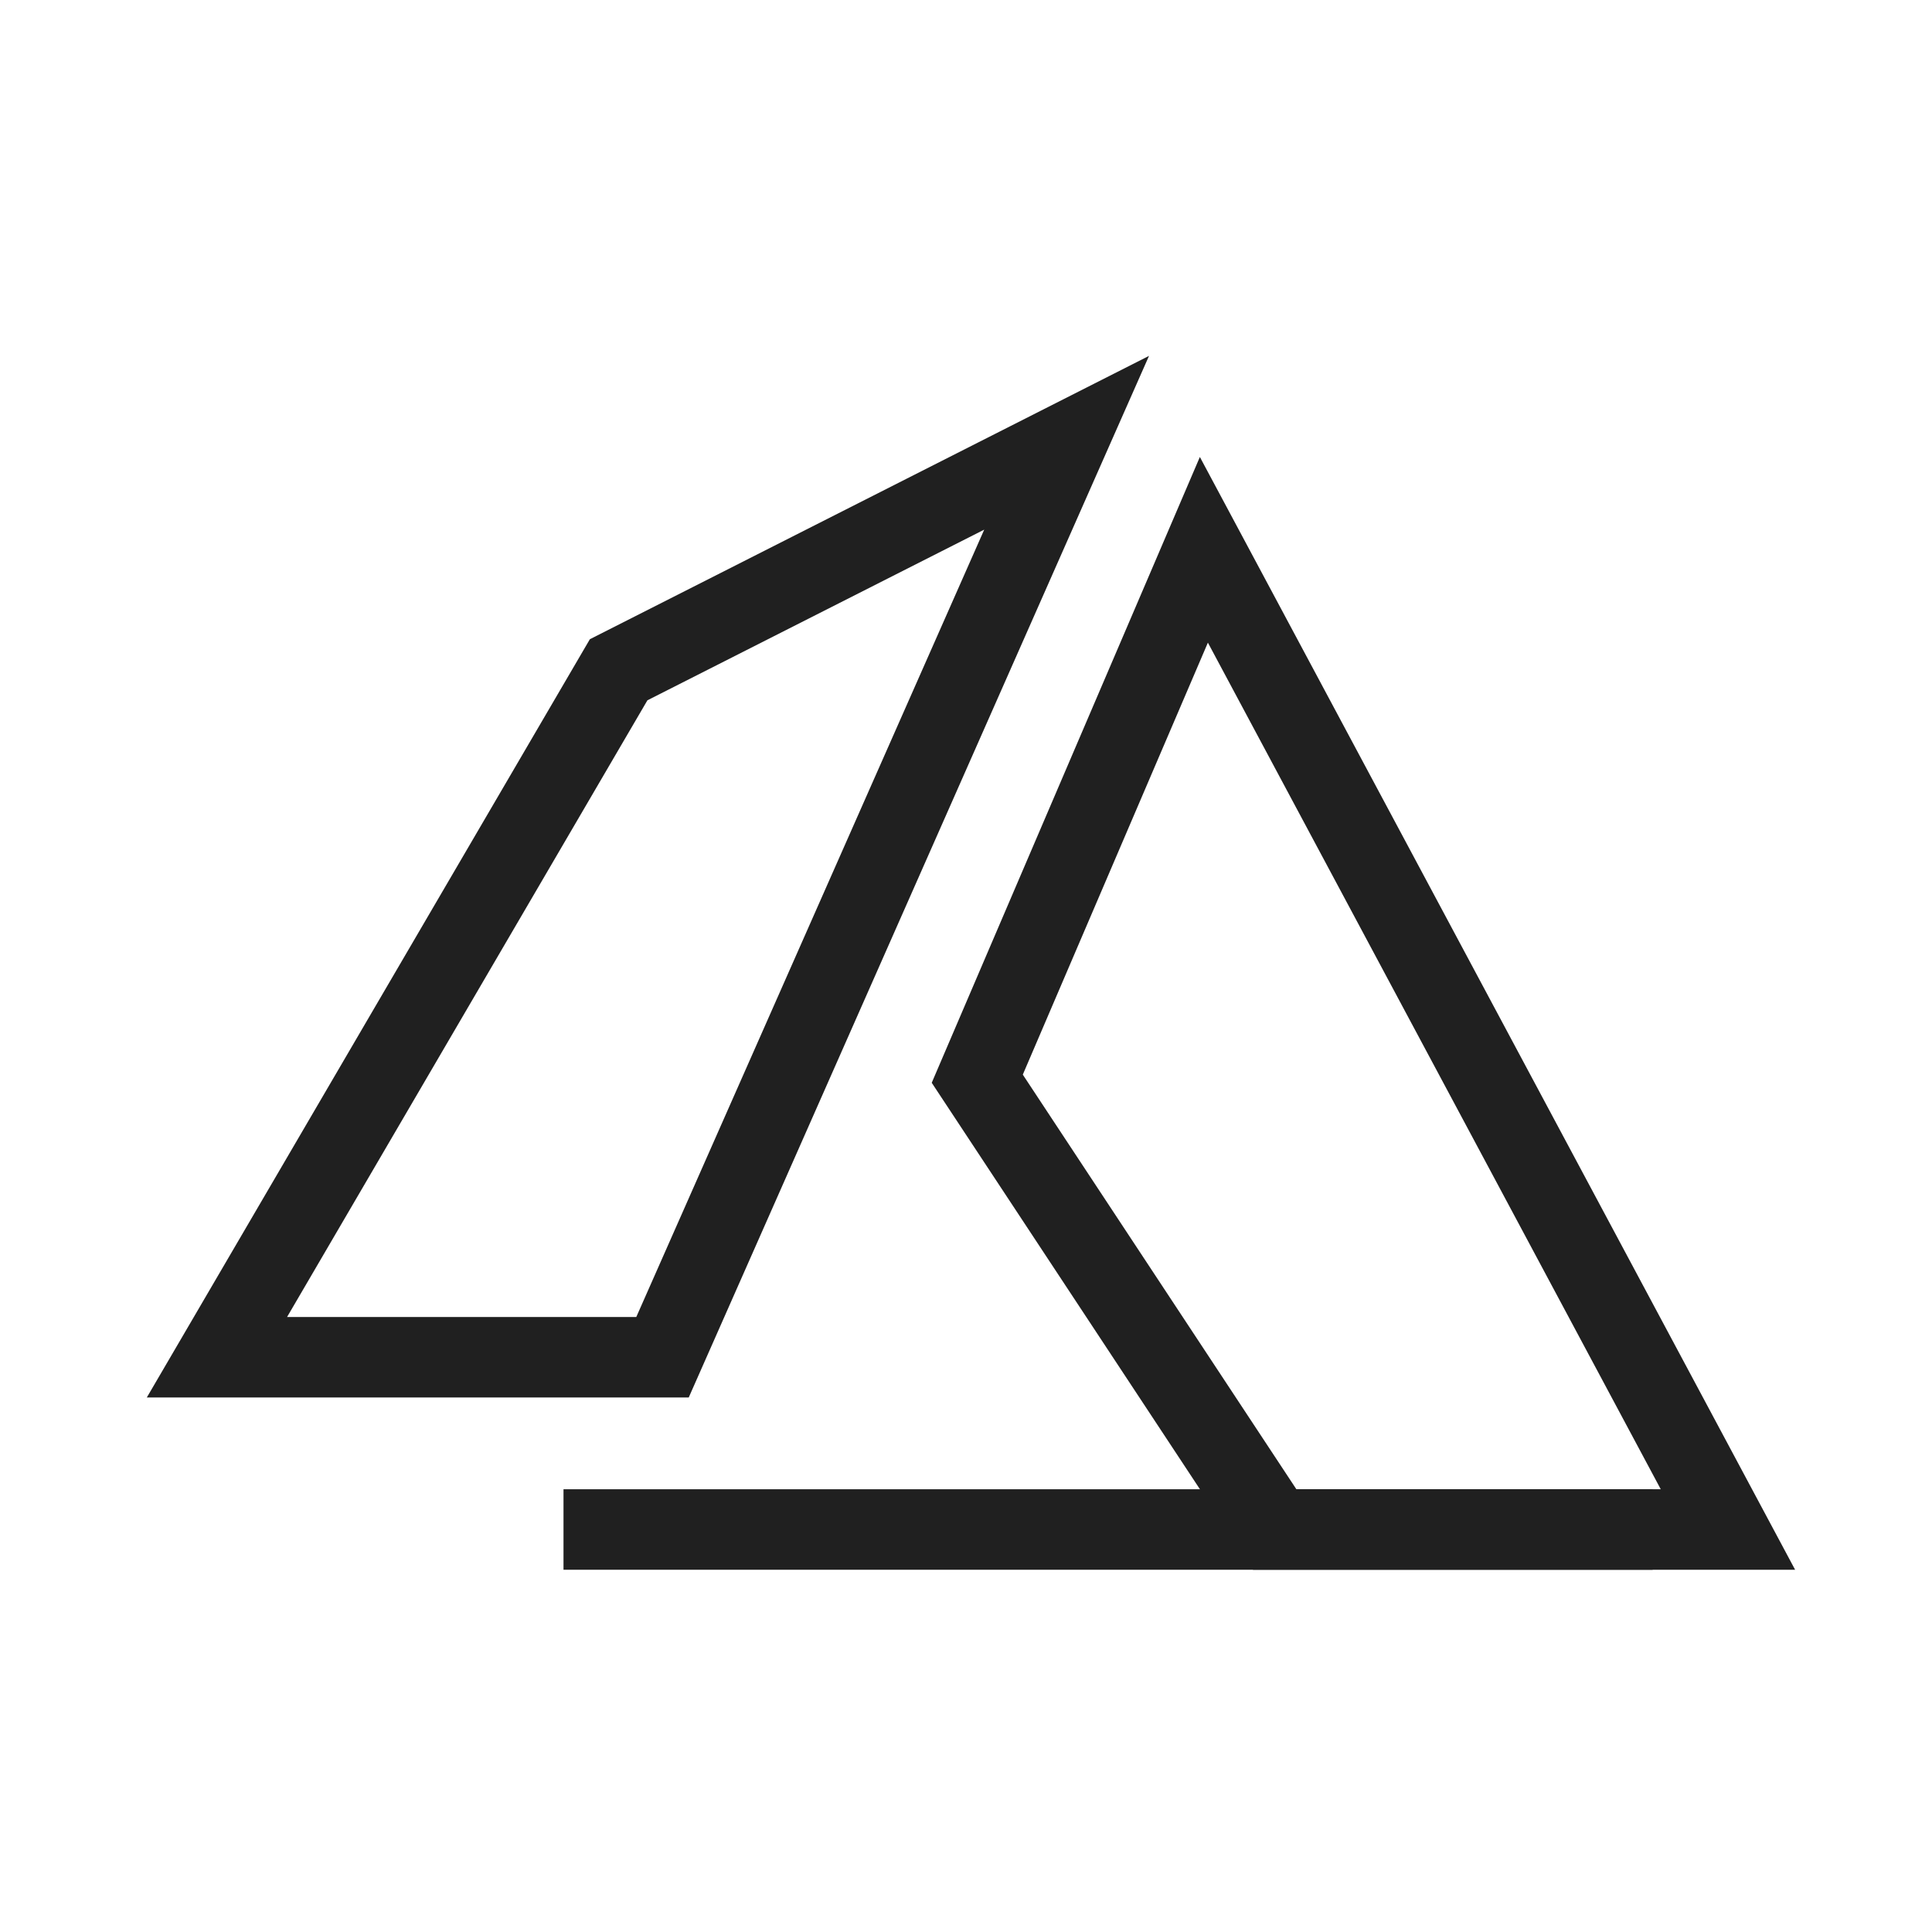 <svg id="drawing_area" data-name="drawing area" xmlns="http://www.w3.org/2000/svg" viewBox="0 0 48 48"><defs><style>.cls-1,.cls-2{fill:none;stroke:#202020;stroke-width:2px;}.cls-2{stroke-miterlimit:10;}</style></defs><title>遠傳Azure雲端服務-2</title><polygon class="cls-1" points="15.37 16.64 5.39 33.72 16.46 33.72 26.5 11 15.37 16.64"/><polygon class="cls-2" points="29.91 13.66 42.93 38 31.67 38 24.28 26.8 29.91 13.66"/><line class="cls-2" x1="14" y1="38" x2="41.06" y2="38"/></svg>